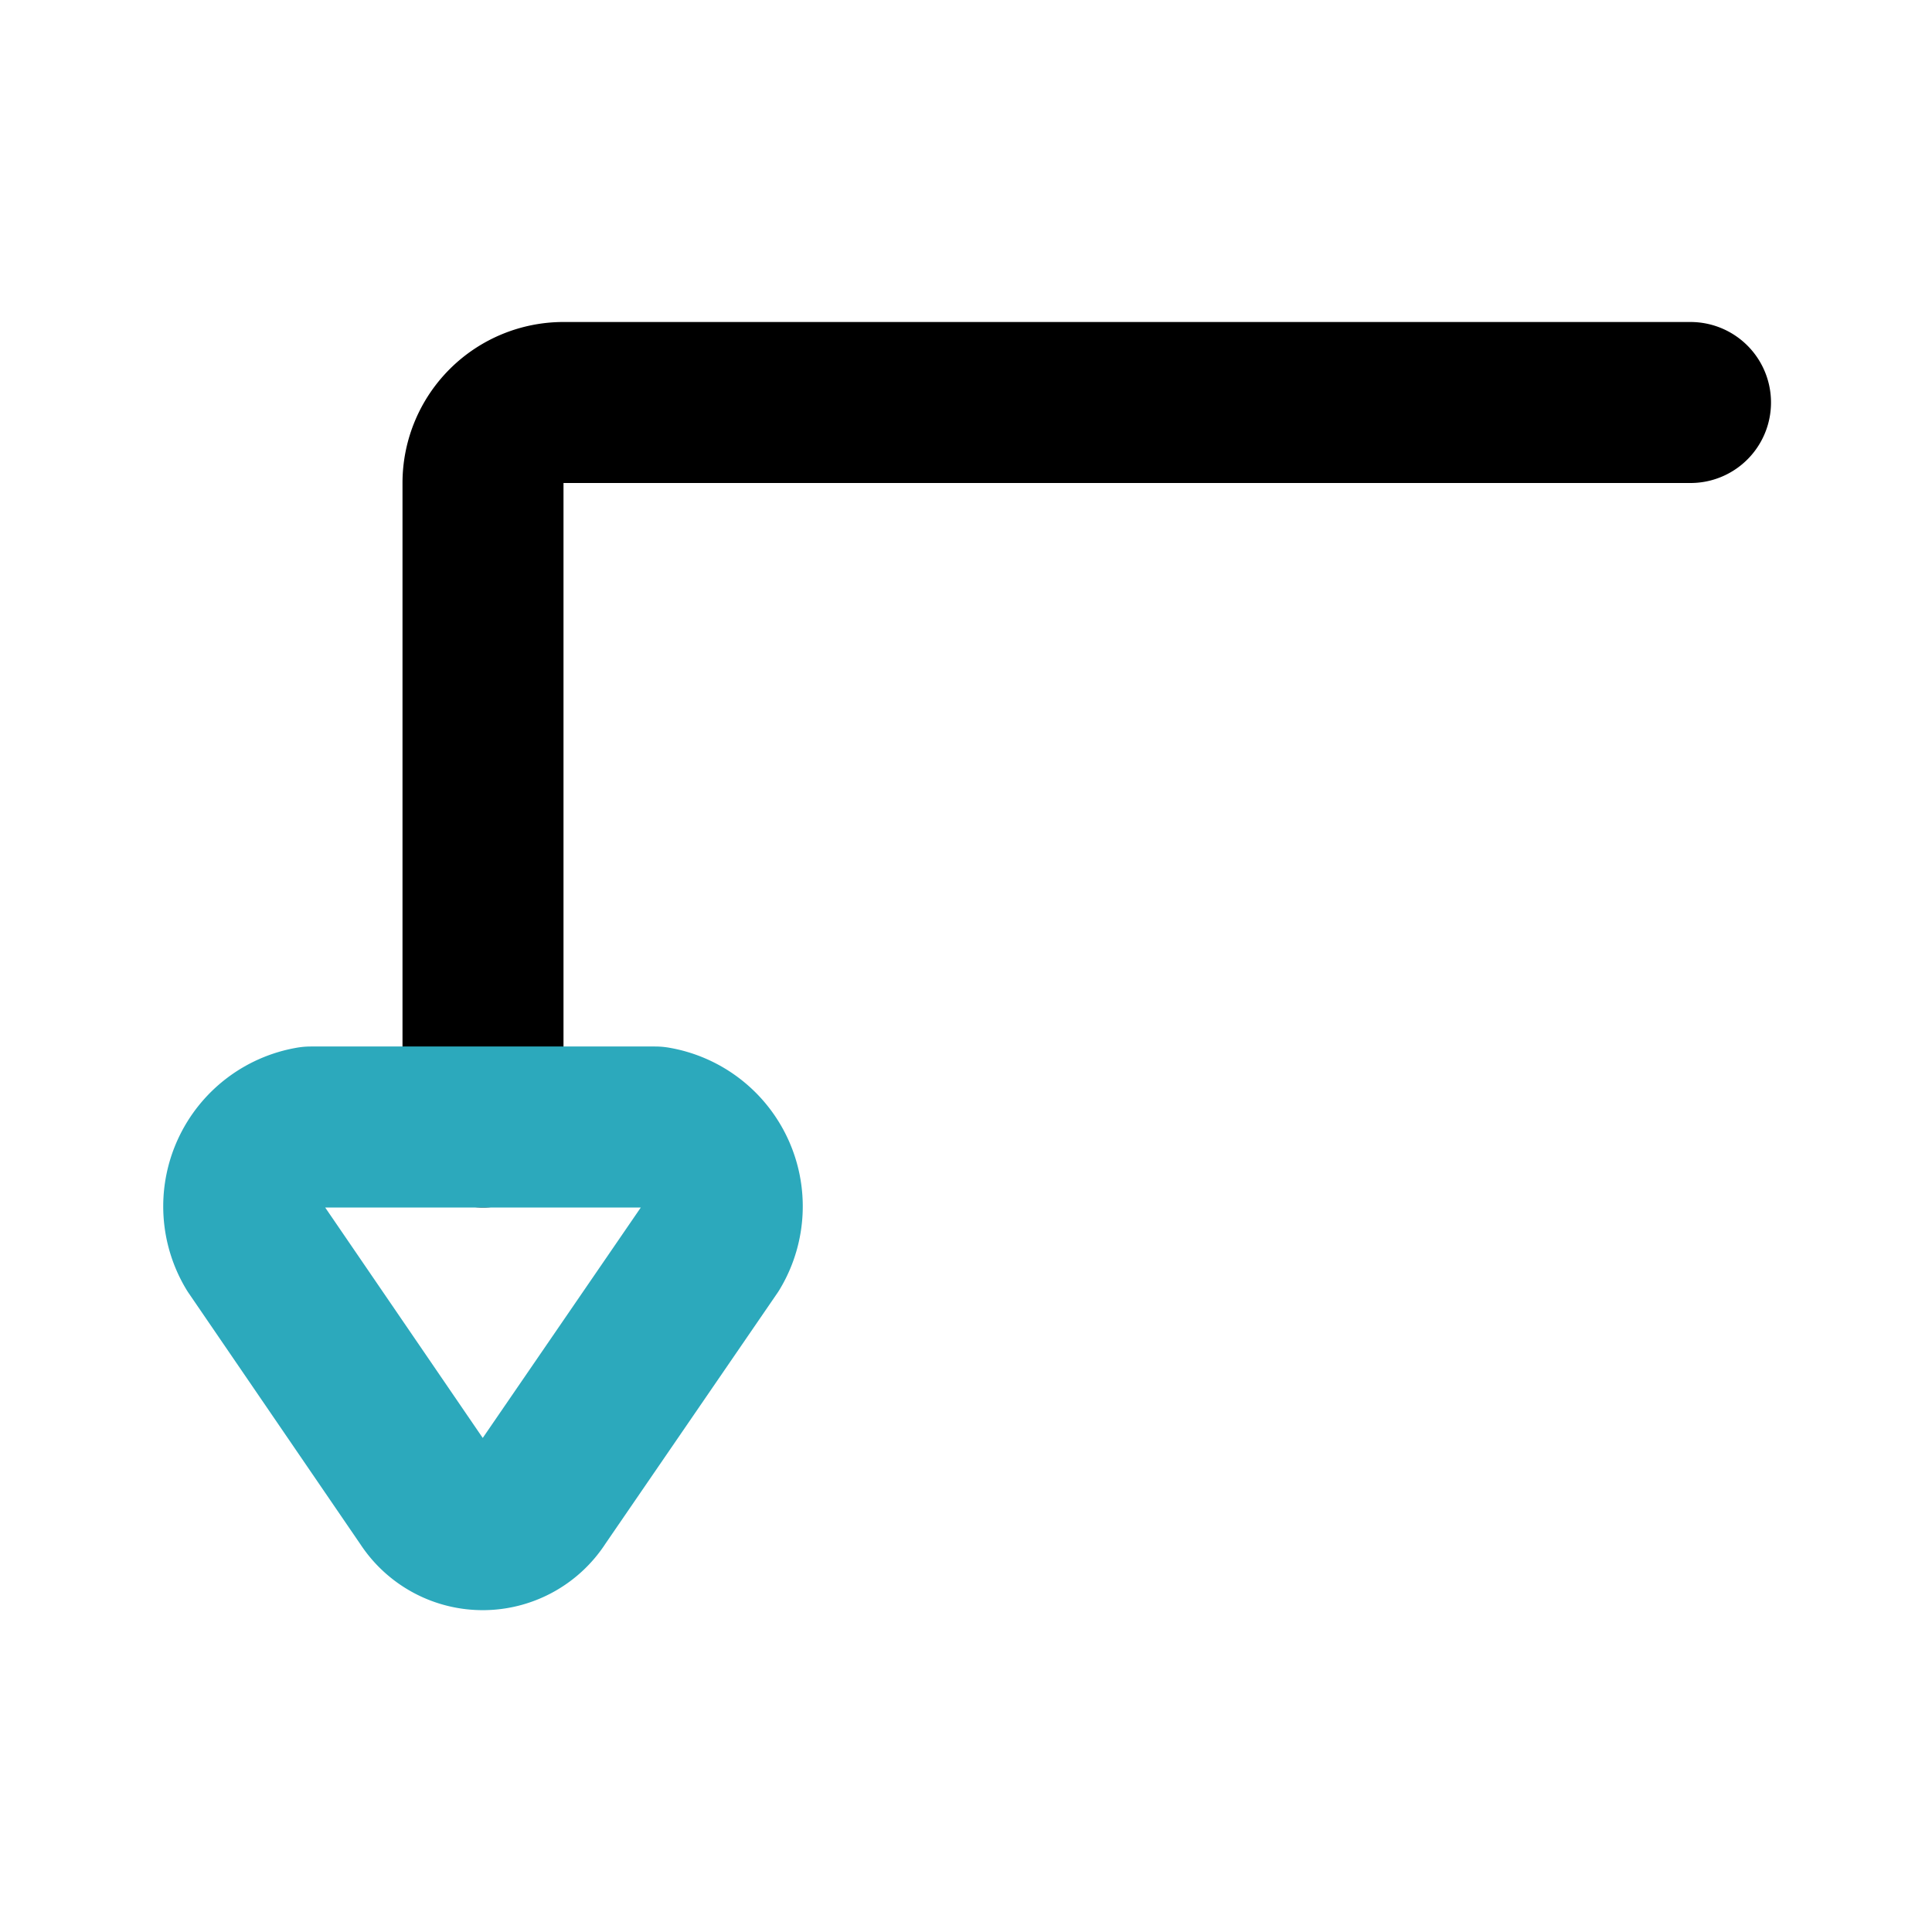 <?xml version="1.0" encoding="utf-8"?><!-- Uploaded to: SVG Repo, www.svgrepo.com, Generator: SVG Repo Mixer Tools -->
<svg fill="#000000" width="800px" height="800px" viewBox="0 0 24 24" id="turn-down-right-direction-2" data-name="Line Color" xmlns="http://www.w3.org/2000/svg" class="icon line-color"><path id="primary" d="M6,14V6A1,1,0,0,1,7,5H21" style="fill: none; stroke: rgb(0, 0, 0); stroke-linecap: round; stroke-linejoin: round; stroke-width: 2;"></path><path id="secondary" d="M6.69,18.62,8.83,15.5A1,1,0,0,0,8.14,14H3.86a1,1,0,0,0-.69,1.5l2.14,3.13A.82.82,0,0,0,6.69,18.62Z" style="fill: none; stroke: rgb(44, 169, 188); stroke-linecap: round; stroke-linejoin: round; stroke-width: 2;"></path></svg>